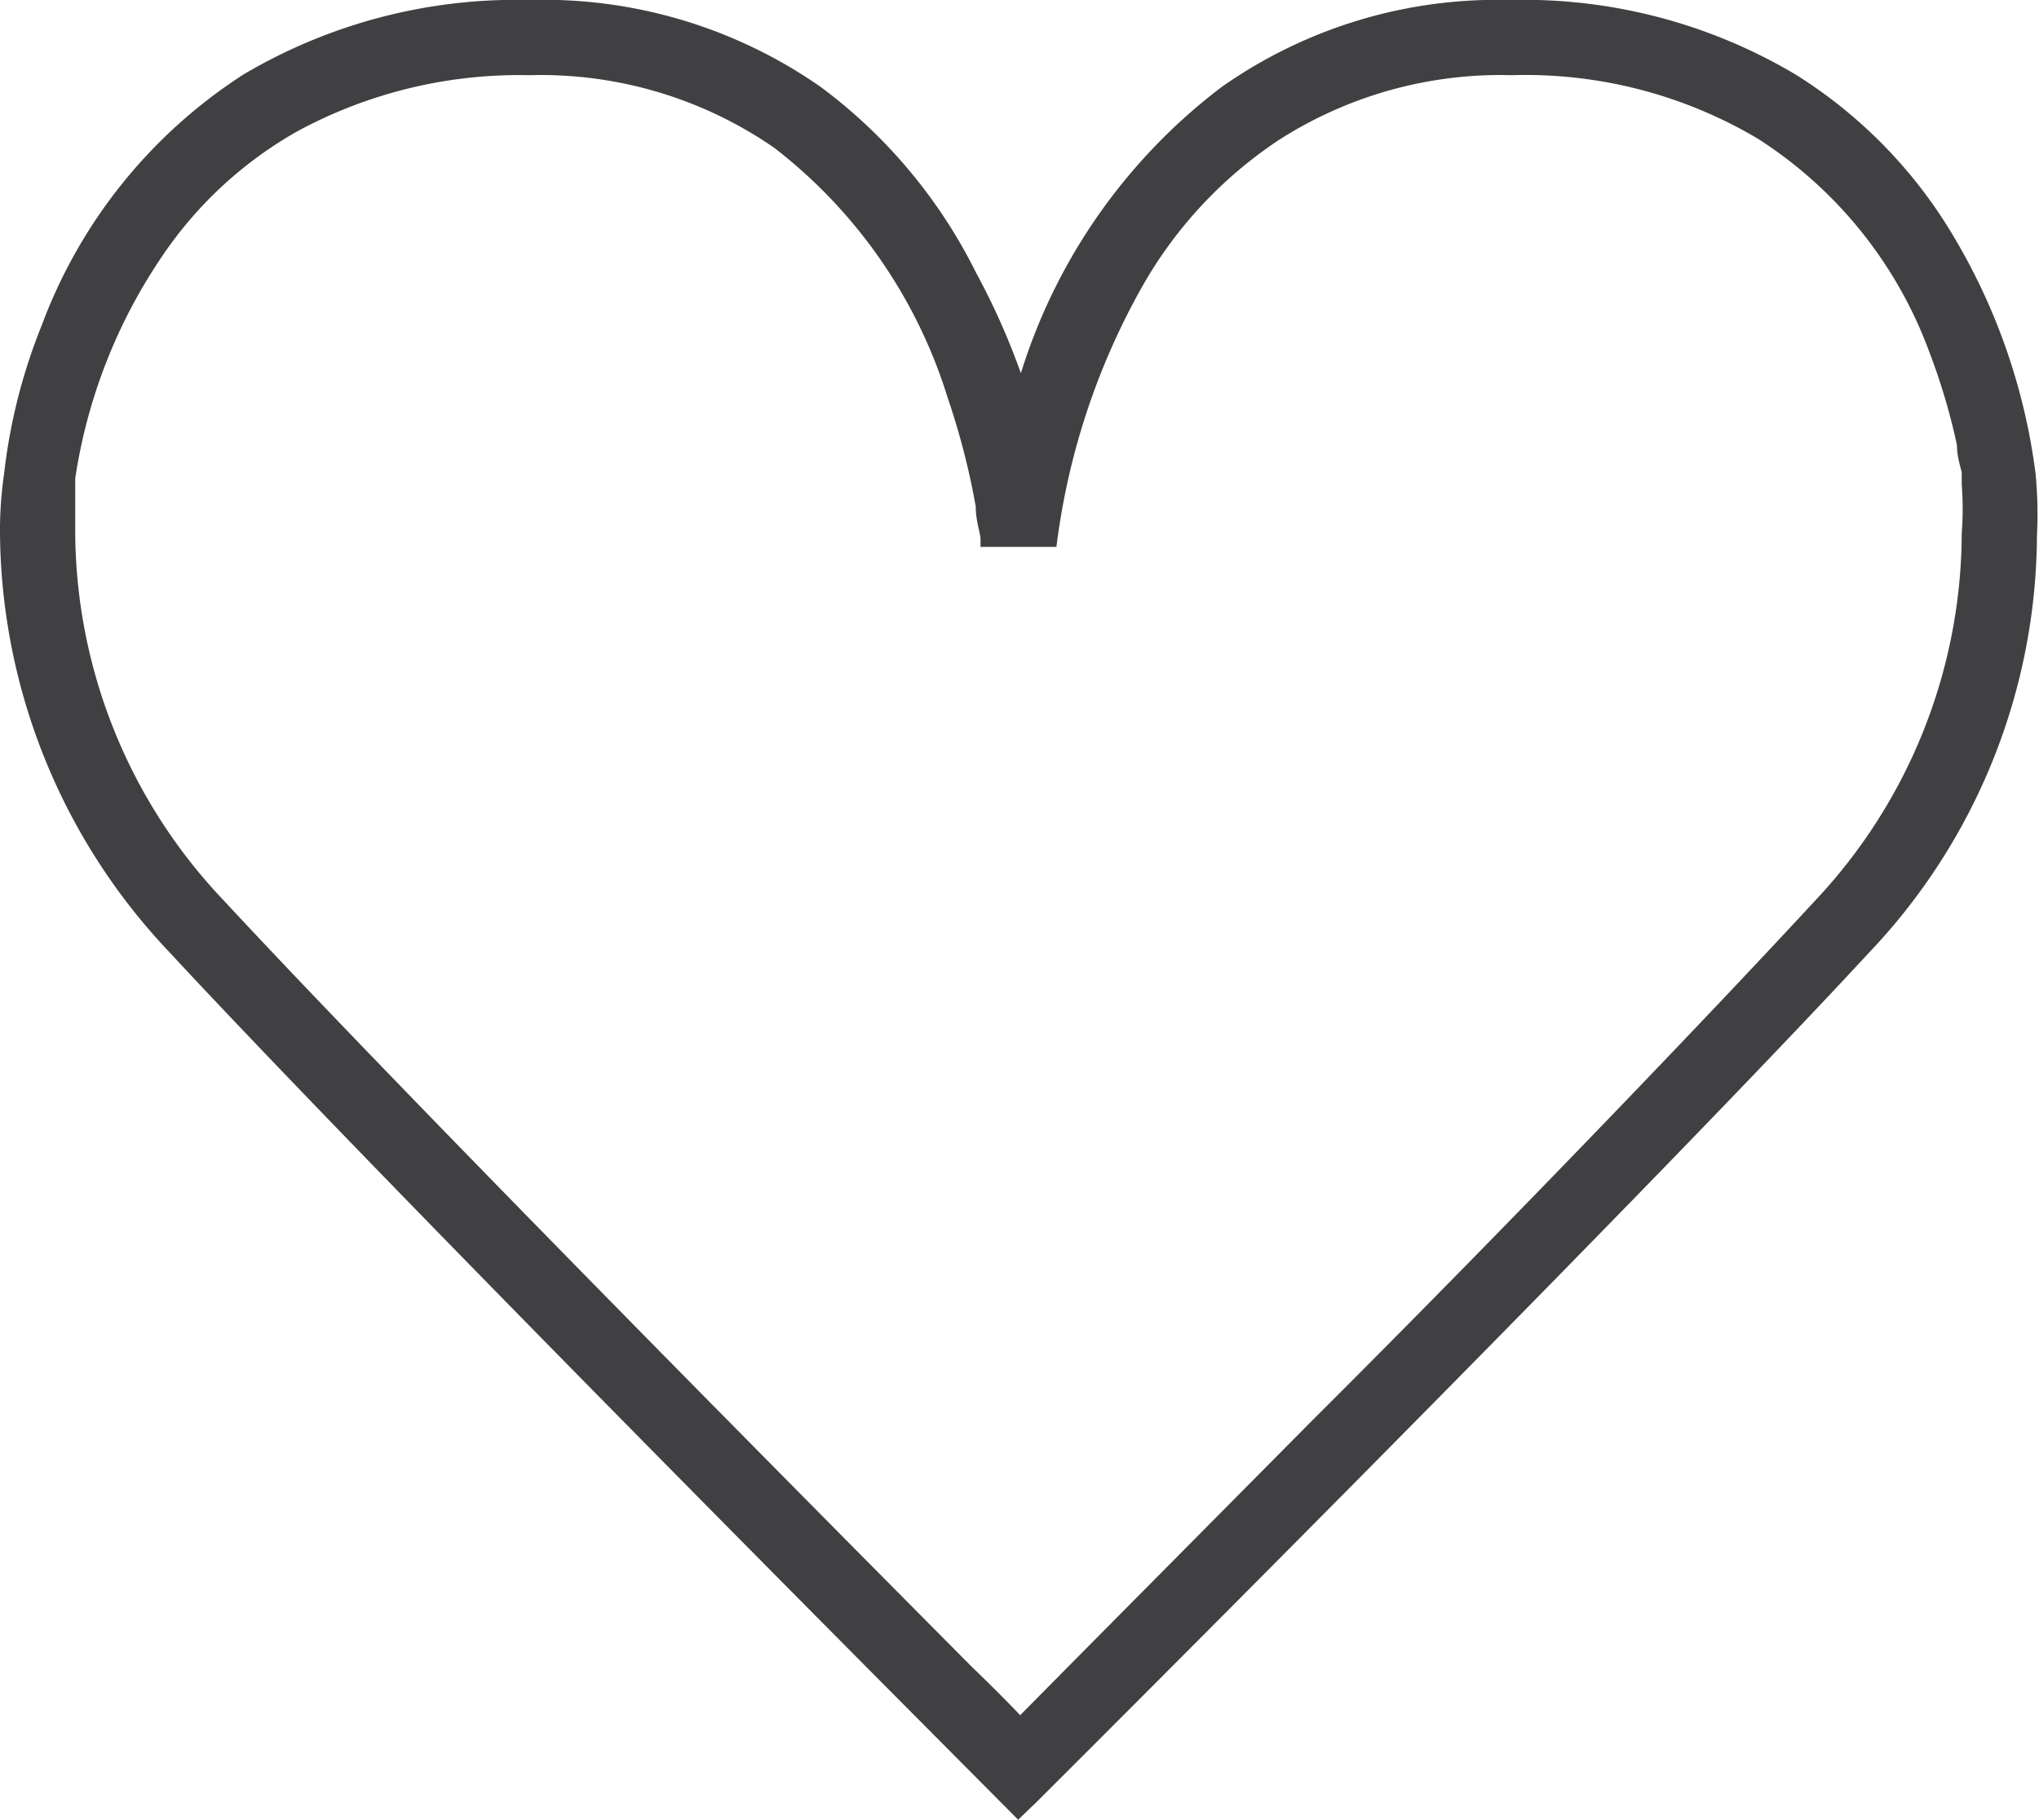 <svg id="Ebene_1" data-name="Ebene 1" xmlns="http://www.w3.org/2000/svg" viewBox="0 0 29.82 26.62"><defs><style>.cls-1{fill:#404042;}</style></defs><path class="cls-1" d="M29.77,6.93a9,9,0,0,0-1.18-3.44,7,7,0,0,0-2.33-2.4A7.78,7.78,0,0,0,22.08,0a7,7,0,0,0-4.21,1.27,8.36,8.36,0,0,0-2.94,4.19s0,0,0,0A10.18,10.18,0,0,0,14.28,4,7.58,7.58,0,0,0,12,1.27,7.08,7.08,0,0,0,7.74,0,7.83,7.83,0,0,0,3.56,1.09,7.45,7.45,0,0,0,.61,4.76,8.26,8.26,0,0,0,.06,6.93,5.74,5.74,0,0,0,0,7.81a9,9,0,0,0,2.46,6.1c3.45,3.72,12.43,12.7,12.43,12.71l.27-.26,0,0s8.73-8.7,12.17-12.42a8.91,8.91,0,0,0,2.46-6.1A6.24,6.24,0,0,0,29.77,6.93Zm-3.22,6.24c-1.7,1.84-4.74,5-7.35,7.6l-3.38,3.41-.9.91c-.2-.21-.43-.44-.71-.71-2.68-2.7-8.38-8.45-10.94-11.21A7.87,7.87,0,0,1,1.1,7.81c0-.24,0-.42,0-.55l0-.13v0h0V7A7.85,7.85,0,0,1,2.35,3.78a5.86,5.86,0,0,1,2-1.86A6.81,6.81,0,0,1,7.74,1.1a6,6,0,0,1,3.58,1.06,7.36,7.36,0,0,1,2.54,3.66,10.7,10.7,0,0,1,.41,1.59c0,.2.06.36.07.47l0,.12V8h1.11V8A10.35,10.35,0,0,1,16.7,4.2a6.29,6.29,0,0,1,2-2.15,6,6,0,0,1,3.41-.95,6.65,6.65,0,0,1,3.6.93,6.27,6.27,0,0,1,2.51,3.13,9.24,9.24,0,0,1,.4,1.35c0,.17.05.31.07.4v.18h0a4.65,4.65,0,0,1,0,.71A7.87,7.87,0,0,1,26.55,13.17Z"/></svg>